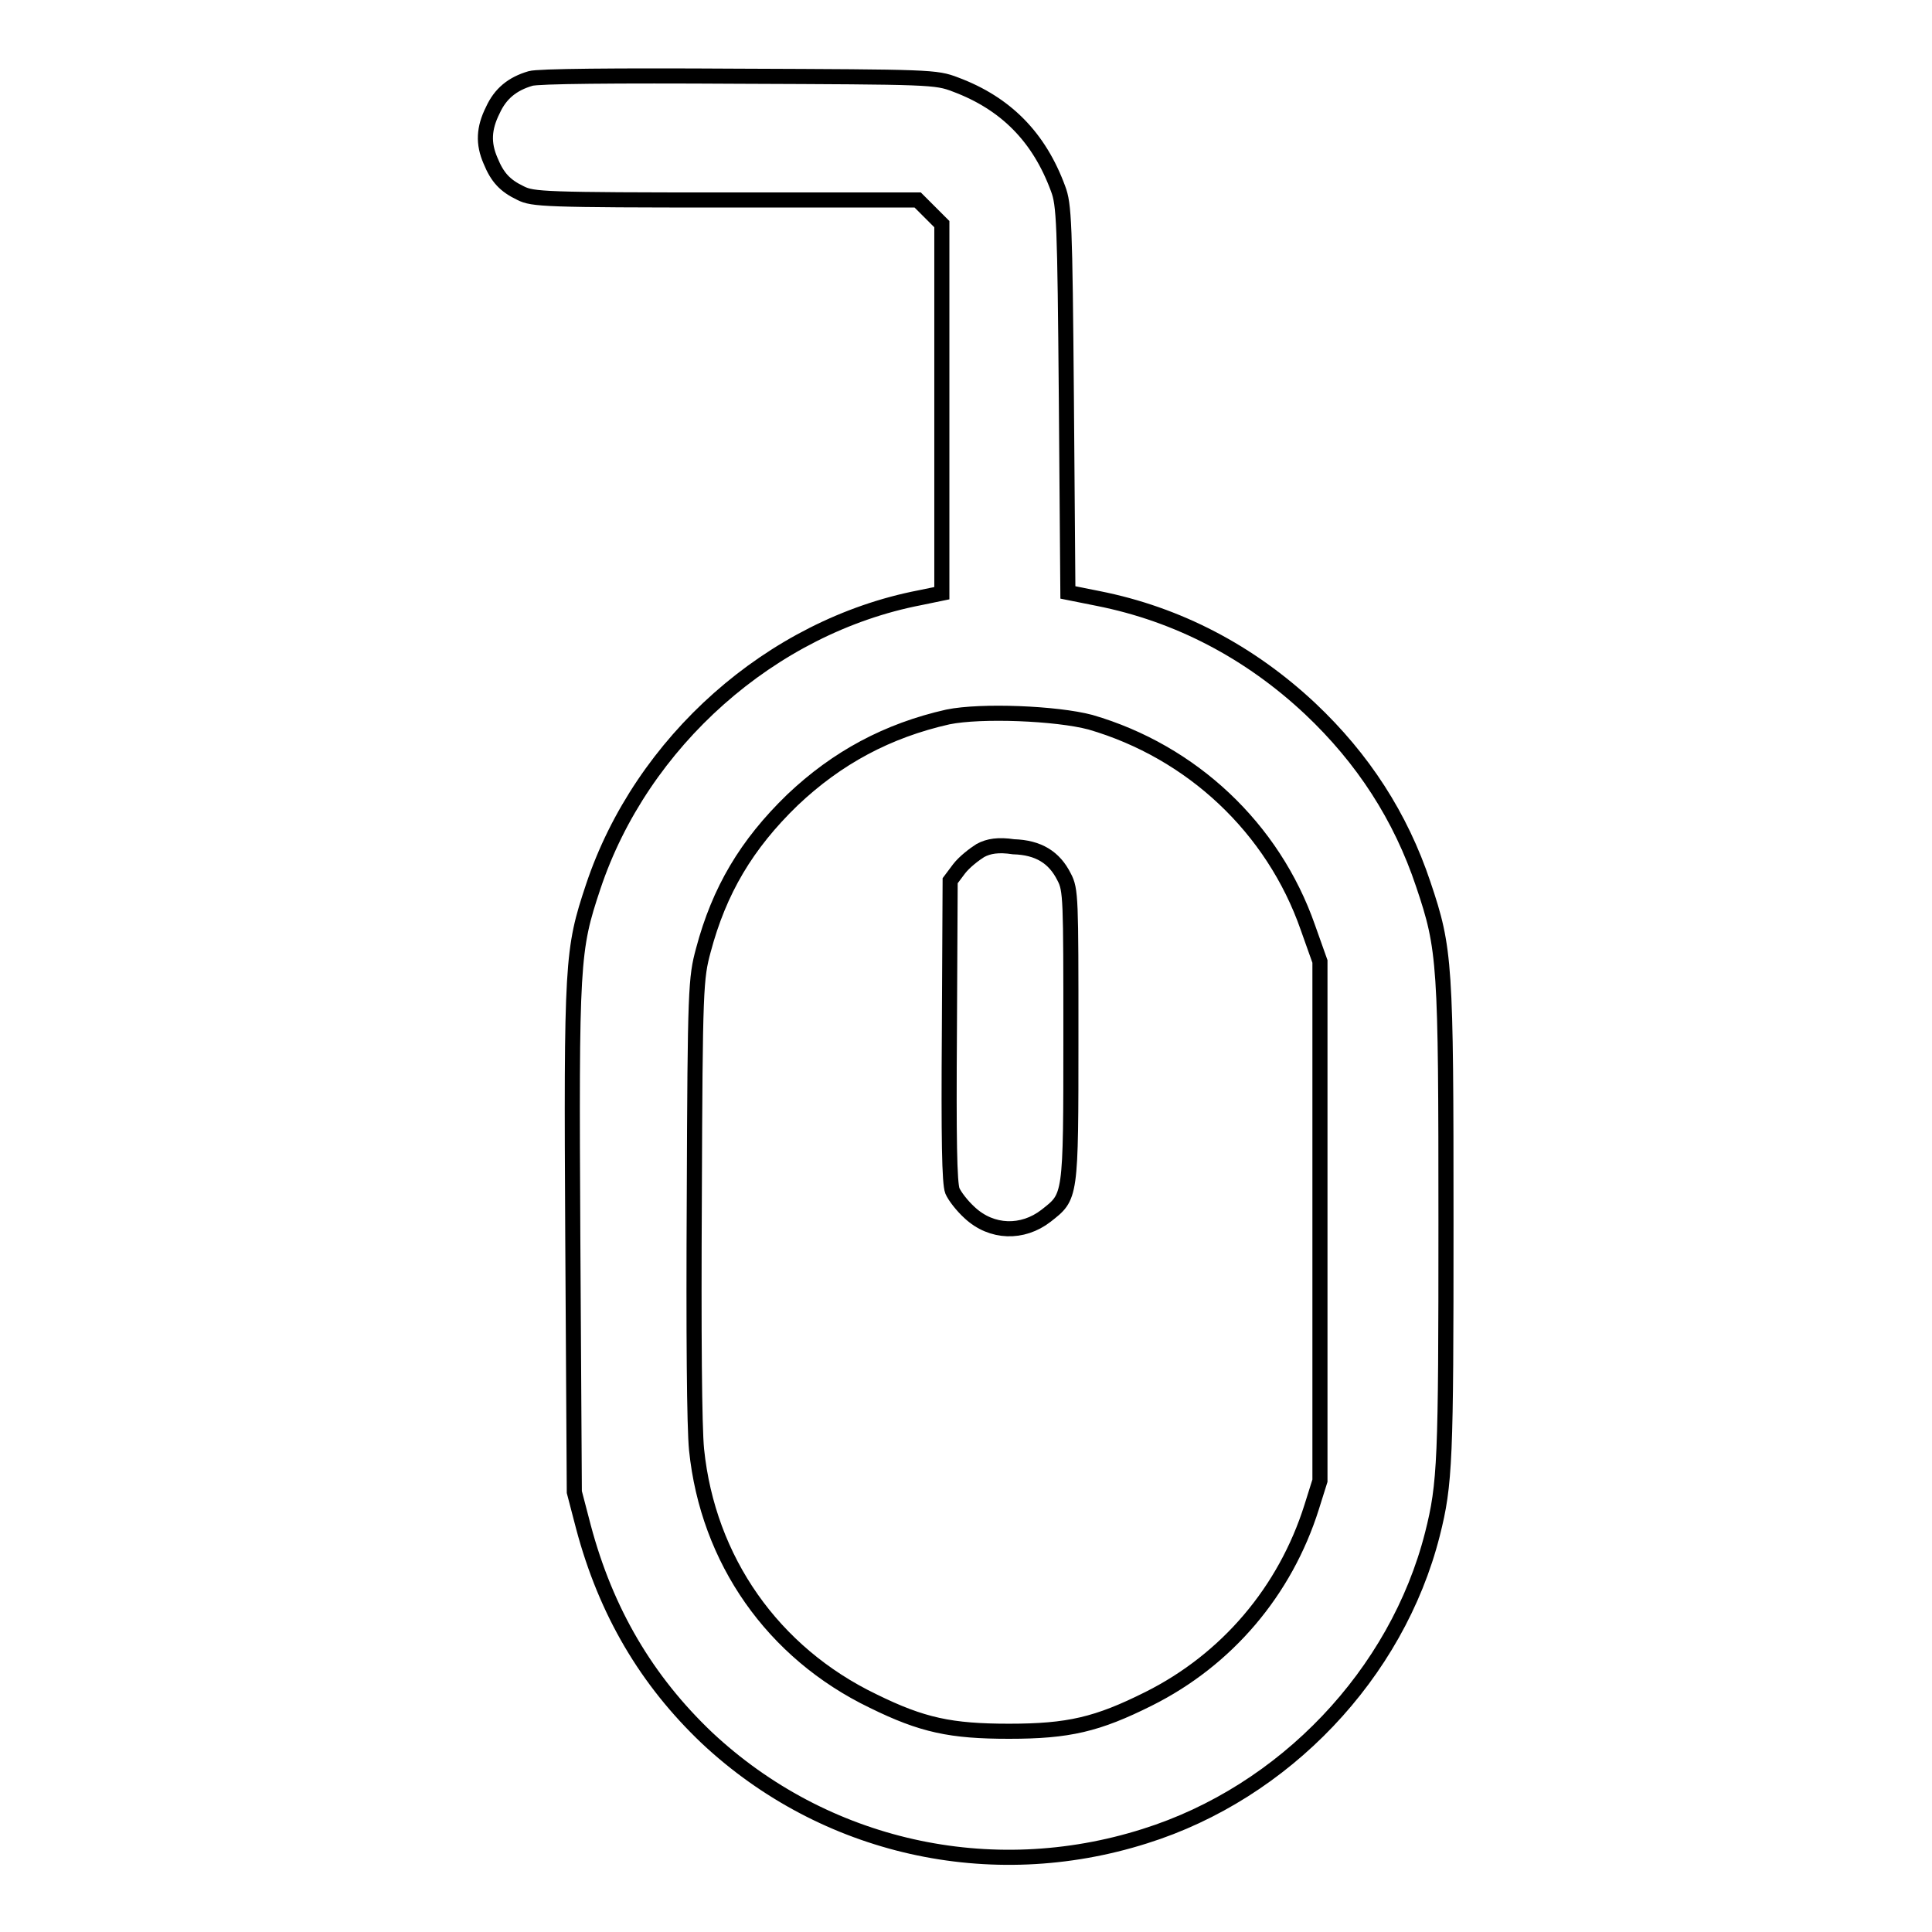 <?xml version="1.0" encoding="utf-8"?>
<!-- Svg Vector Icons : http://www.onlinewebfonts.com/icon -->
<!DOCTYPE svg PUBLIC "-//W3C//DTD SVG 1.1//EN" "http://www.w3.org/Graphics/SVG/1.1/DTD/svg11.dtd">
<svg version="1.1" xmlns="http://www.w3.org/2000/svg" xmlns:xlink="http://www.w3.org/1999/xlink" x="0px" y="0px" viewBox="0 0 256 256" enable-background="new 0 0 256 256" xml:space="preserve">
<g><g><g><path stroke-width="2" fill-opacity="0" stroke="#000000"  d="M70.3,10.4c-2.4,0.7-4,2-5,4.2C64.1,17,64,19,65,21.3c0.9,2.2,1.9,3.3,4,4.3c1.6,0.8,3.1,0.9,27.2,0.9h25.4l1.6,1.6l1.6,1.6v24.5v24.4l-2.9,0.6c-19.7,3.8-36.9,19.1-43.3,38.3c-2.8,8.4-2.9,9.8-2.7,46.7l0.2,33.5l1.2,4.6c3,11.3,8.4,20.4,16.4,28c15.5,14.5,37.5,19.5,58,13c18.5-5.8,33.4-21.5,38.1-40c1.7-6.7,1.8-9.9,1.8-41.3c0-34.4-0.1-36.2-3-44.8c-3-9-8-16.7-15-23.3c-8-7.5-17.5-12.5-28.1-14.6l-4-0.8l-0.2-25.6c-0.2-23.5-0.3-25.8-1.1-27.9c-2.5-6.8-6.9-11.3-13.6-13.8c-2.6-1-3.3-1-28.7-1.1C81.2,10,71.3,10.1,70.3,10.4z M144.5,95.7c13.4,3.9,24.2,14,28.8,27.2l1.6,4.5v34.4v34.4l-1.1,3.5c-3.5,11.1-11.2,20.2-21.6,25.4c-6.8,3.4-10.6,4.3-18.5,4.3c-7.7,0-11.5-0.8-18-4c-13.3-6.4-21.9-18.7-23.4-33.3c-0.3-3-0.4-15.3-0.3-33.6c0.1-27.6,0.2-28.9,1.2-32.6c2.1-7.9,5.7-14,11.8-19.9c5.9-5.6,12.6-9.2,20.6-11C130,94.1,140,94.5,144.5,95.7z"/><path stroke-width="2" fill-opacity="0" stroke="#000000"  d="M129.9,112.7c-0.8,0.5-2.1,1.5-2.8,2.4l-1.2,1.6l-0.1,19.9c-0.1,14.2,0,20.2,0.4,21.2c0.3,0.7,1.3,2,2.3,2.9c2.9,2.7,7,2.8,10.1,0.4c3.3-2.6,3.3-2.2,3.3-23.8c0-18.3,0-19.4-0.9-21.1c-1.3-2.6-3.4-3.9-6.7-4C132.3,111.9,131,112.1,129.9,112.7z"/></g></g></g>
</svg>